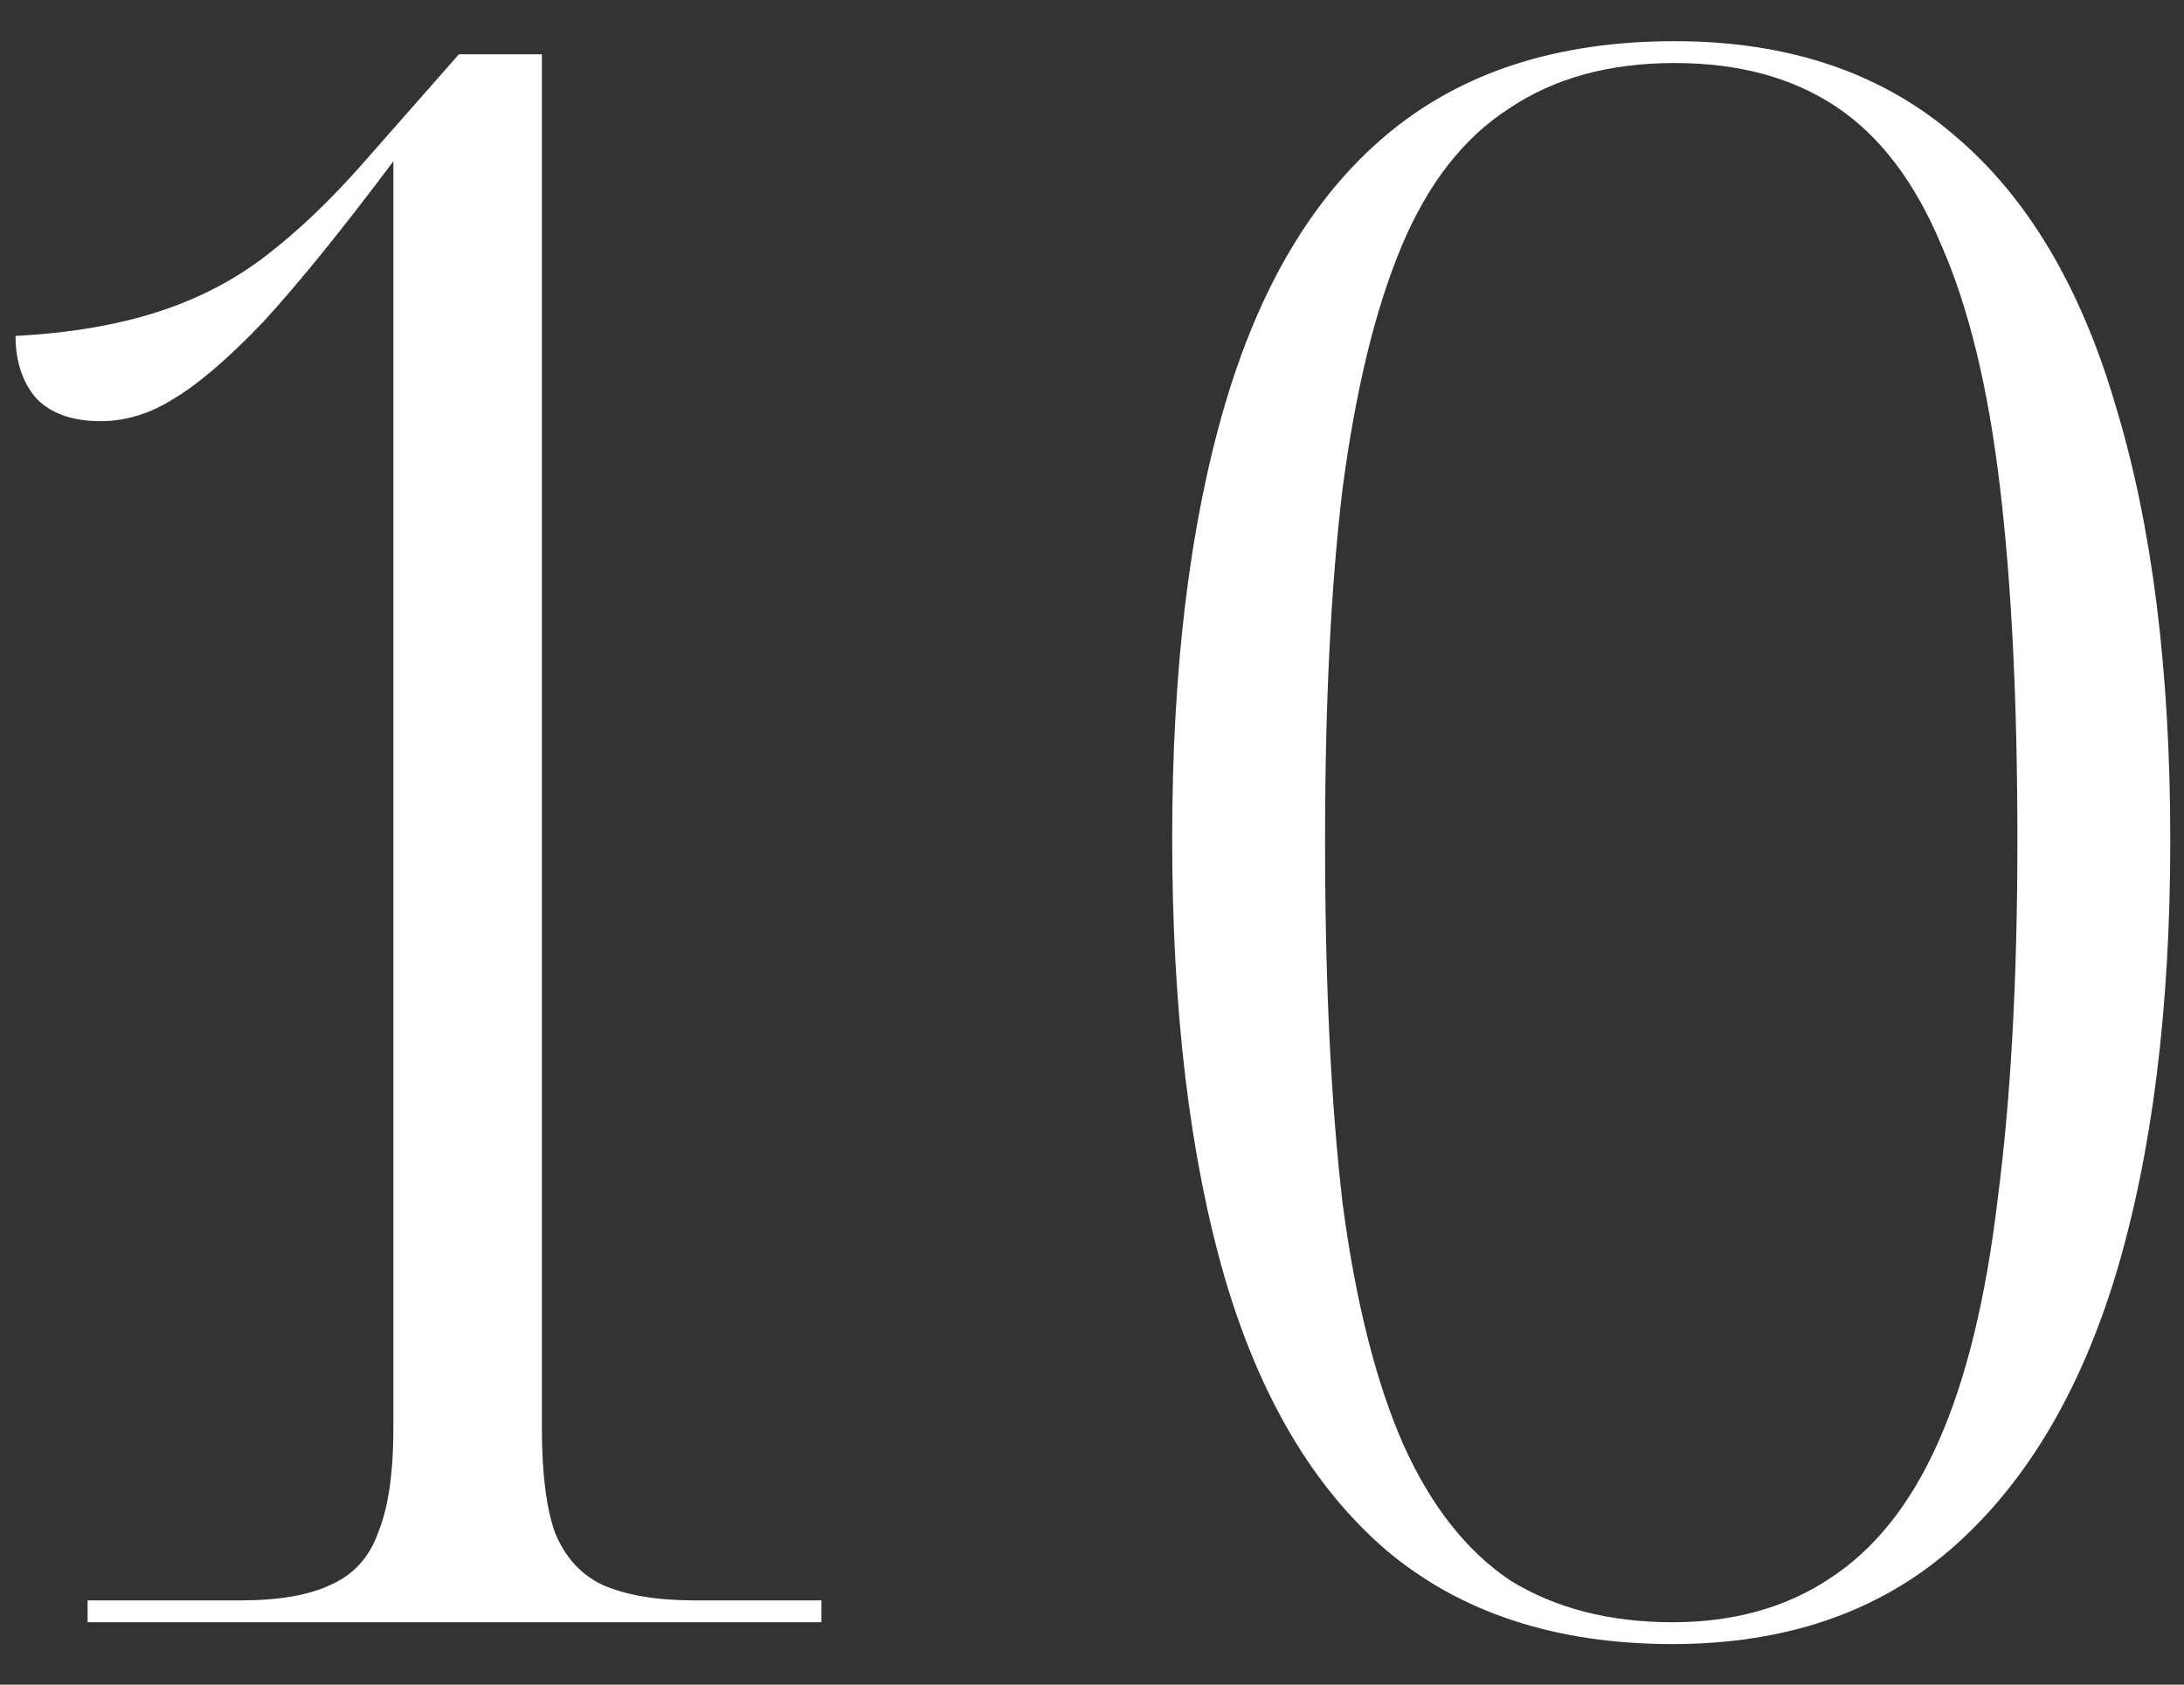 <?xml version="1.0" encoding="UTF-8"?> <svg xmlns="http://www.w3.org/2000/svg" width="35" height="27" viewBox="0 0 35 27" fill="none"><rect x="0" y="0" width="35" height="27" fill="#333333" stroke="none"/><path d="M1.404 26V25.65H3.854C4.461 25.65 4.939 25.568 5.289 25.405C5.663 25.242 5.919 24.962 6.059 24.565C6.223 24.168 6.304 23.608 6.304 22.885V2.585C5.464 3.705 4.764 4.568 4.204 5.175C3.644 5.758 3.166 6.167 2.769 6.4C2.396 6.633 2.011 6.75 1.614 6.75C1.148 6.75 0.798 6.622 0.564 6.365C0.354 6.108 0.249 5.782 0.249 5.385C1.113 5.338 1.871 5.21 2.524 5C3.178 4.79 3.761 4.487 4.274 4.09C4.788 3.693 5.301 3.203 5.814 2.62L7.354 0.87H8.684V22.885C8.684 23.608 8.754 24.168 8.894 24.565C9.058 24.962 9.314 25.242 9.664 25.405C10.038 25.568 10.528 25.65 11.134 25.65H13.164V26H1.404ZM26.8 26.35C24.933 26.35 23.405 25.848 22.215 24.845C21.048 23.842 20.185 22.383 19.625 20.47C19.065 18.533 18.785 16.188 18.785 13.435C18.785 10.728 19.065 8.418 19.625 6.505C20.185 4.592 21.048 3.145 22.215 2.165C23.405 1.162 24.945 0.66 26.835 0.66C28.655 0.66 30.148 1.162 31.315 2.165C32.482 3.145 33.345 4.592 33.905 6.505C34.488 8.418 34.78 10.74 34.78 13.47C34.78 16.177 34.488 18.498 33.905 20.435C33.322 22.348 32.435 23.818 31.245 24.845C30.078 25.848 28.597 26.35 26.8 26.35ZM26.8 26C27.78 26 28.62 25.767 29.32 25.3C30.043 24.833 30.627 24.098 31.07 23.095C31.513 22.092 31.828 20.797 32.015 19.21C32.225 17.6 32.33 15.687 32.33 13.47C32.33 11.253 32.237 9.363 32.05 7.8C31.863 6.213 31.548 4.918 31.105 3.915C30.685 2.912 30.125 2.177 29.425 1.71C28.725 1.243 27.862 1.01 26.835 1.01C25.785 1.01 24.898 1.255 24.175 1.745C23.452 2.212 22.88 2.947 22.46 3.95C22.04 4.953 21.725 6.248 21.515 7.835C21.328 9.398 21.235 11.277 21.235 13.47C21.235 15.733 21.328 17.67 21.515 19.28C21.725 20.867 22.052 22.162 22.495 23.165C22.938 24.145 23.51 24.868 24.21 25.335C24.933 25.778 25.797 26 26.8 26Z" fill="white"></path></svg> 